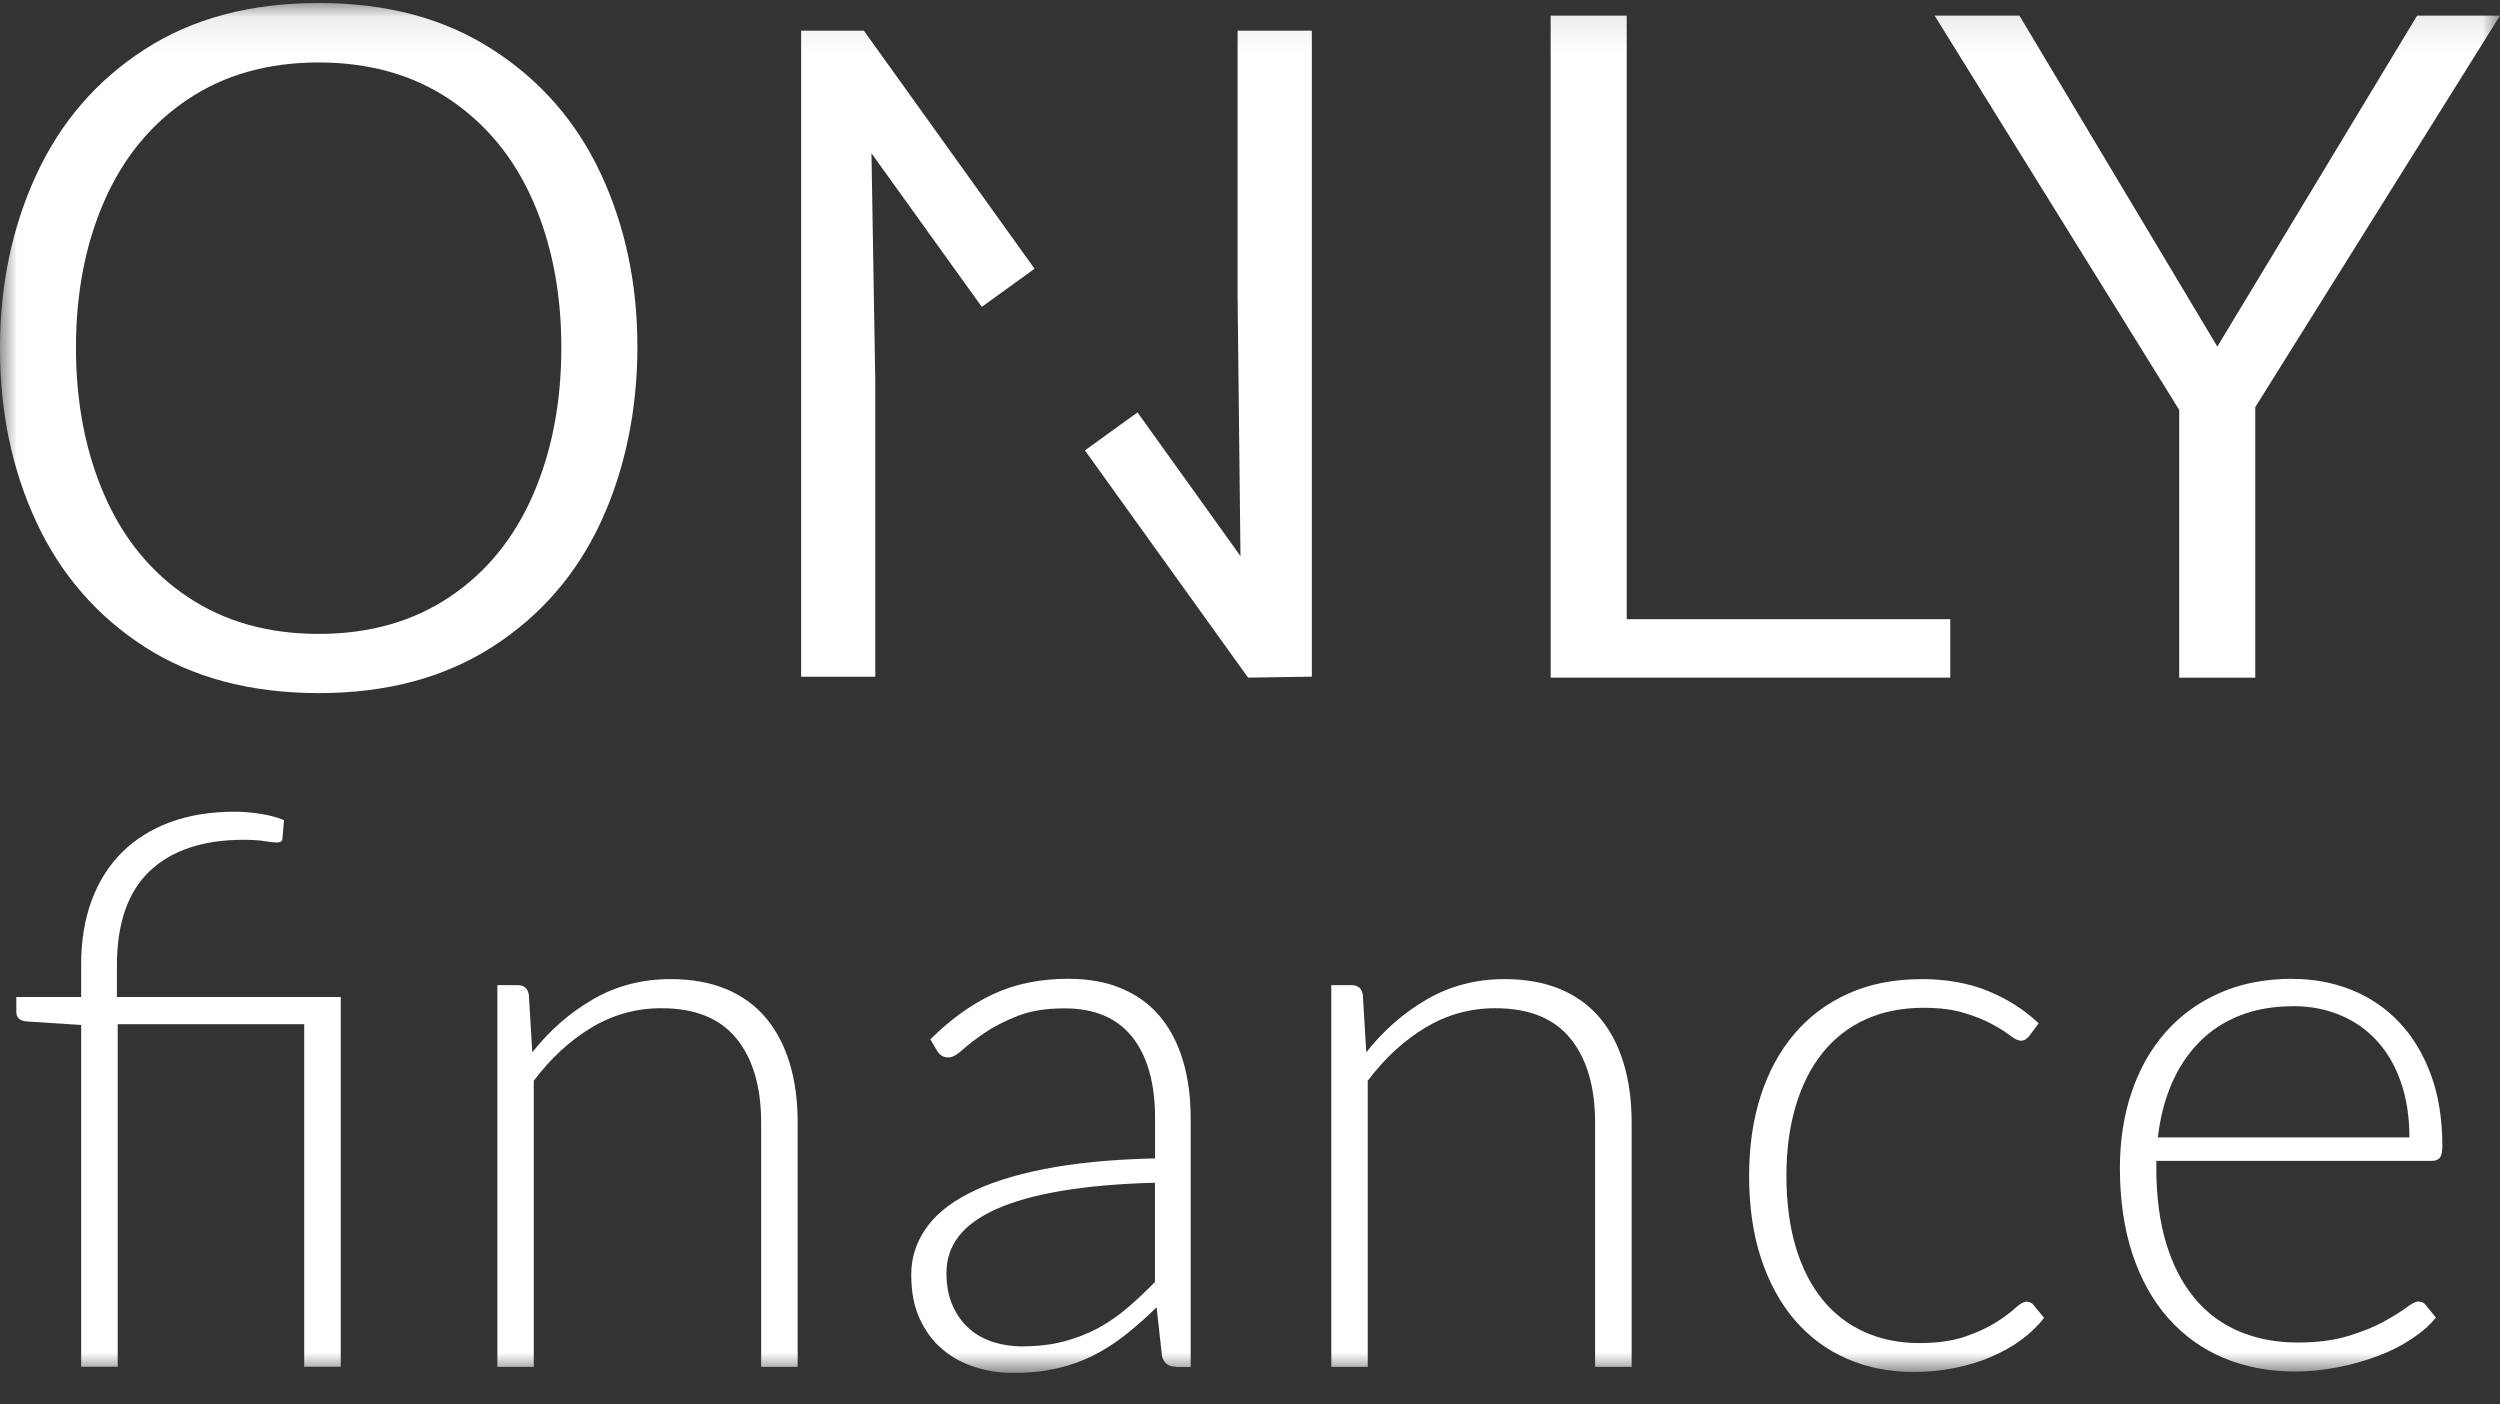 <svg width="73" height="41" viewBox="0 0 73 41" fill="none" xmlns="http://www.w3.org/2000/svg">
<rect x="0" y="0" width="73" height="41" fill="#333333" stroke="none"/>
<g clip-path="url(#clip0_3449_414)">
<mask id="mask0_3449_414" style="mask-type:luminance" maskUnits="userSpaceOnUse" x="0" y="0" width="73" height="41">
<path d="M73 0.088H0V40.088H73V0.088Z" fill="white"/>
</mask>
<g mask="url(#mask0_3449_414)">
<path d="M2.37 39.909V29.929L0.802 29.828C0.583 29.815 0.476 29.721 0.476 29.548V29.112H2.37V28.157C2.37 27.47 2.471 26.851 2.674 26.301C2.876 25.75 3.169 25.285 3.554 24.897C3.939 24.513 4.409 24.216 4.96 24.011C5.514 23.806 6.144 23.702 6.855 23.702C7.102 23.702 7.357 23.724 7.624 23.767C7.888 23.809 8.113 23.871 8.293 23.949L8.247 24.487C8.241 24.561 8.188 24.601 8.091 24.601C8.009 24.601 7.888 24.588 7.725 24.561C7.566 24.535 7.36 24.522 7.115 24.522C5.935 24.522 5.022 24.825 4.379 25.428C3.737 26.034 3.414 26.955 3.414 28.193V29.112H9.95V39.909H8.883V29.906H3.437V39.909H2.37Z" fill="white"/>
<path d="M14.523 39.909V28.766H15.107C15.302 28.766 15.413 28.861 15.442 29.046L15.543 30.727C16.052 30.085 16.643 29.567 17.321 29.177C17.996 28.786 18.749 28.59 19.581 28.59C20.194 28.59 20.735 28.688 21.202 28.88C21.668 29.076 22.056 29.356 22.363 29.721C22.669 30.085 22.901 30.528 23.058 31.043C23.214 31.558 23.292 32.141 23.292 32.789V39.912H22.226V32.789C22.226 31.743 21.988 30.922 21.508 30.33C21.029 29.737 20.299 29.44 19.31 29.44C18.576 29.44 17.898 29.629 17.269 30.007C16.639 30.385 16.082 30.903 15.586 31.558V39.912H14.52L14.523 39.909Z" fill="white"/>
<path d="M29.86 39.313C30.294 39.313 30.692 39.267 31.053 39.173C31.416 39.079 31.751 38.948 32.061 38.782C32.371 38.613 32.661 38.414 32.929 38.183C33.199 37.952 33.464 37.701 33.724 37.434V34.535C32.661 34.564 31.748 34.646 30.982 34.776C30.215 34.906 29.583 35.085 29.087 35.307C28.591 35.532 28.223 35.799 27.988 36.108C27.753 36.417 27.636 36.769 27.636 37.167C27.636 37.541 27.698 37.864 27.822 38.134C27.945 38.408 28.109 38.632 28.311 38.805C28.513 38.981 28.748 39.108 29.018 39.193C29.289 39.274 29.57 39.316 29.86 39.316M34.344 39.909C34.119 39.909 33.982 39.805 33.93 39.596L33.773 38.173C33.467 38.473 33.163 38.74 32.86 38.981C32.557 39.219 32.241 39.421 31.911 39.587C31.582 39.749 31.226 39.877 30.845 39.961C30.463 40.046 30.046 40.092 29.589 40.092C29.208 40.092 28.839 40.036 28.48 39.922C28.122 39.811 27.805 39.639 27.528 39.407C27.251 39.176 27.029 38.88 26.86 38.518C26.69 38.157 26.608 37.72 26.608 37.215C26.608 36.746 26.742 36.307 27.013 35.906C27.28 35.502 27.701 35.151 28.275 34.854C28.846 34.554 29.583 34.317 30.483 34.138C31.383 33.959 32.466 33.854 33.728 33.825V32.659C33.728 31.63 33.506 30.835 33.059 30.278C32.616 29.721 31.954 29.444 31.08 29.444C30.541 29.444 30.085 29.519 29.707 29.669C29.328 29.819 29.009 29.982 28.748 30.161C28.487 30.34 28.272 30.503 28.109 30.652C27.945 30.802 27.805 30.877 27.694 30.877C27.544 30.877 27.433 30.809 27.358 30.675L27.166 30.35C27.75 29.767 28.363 29.327 29.005 29.027C29.648 28.728 30.378 28.581 31.191 28.581C31.787 28.581 32.312 28.675 32.759 28.868C33.209 29.06 33.581 29.33 33.874 29.685C34.171 30.04 34.393 30.47 34.543 30.972C34.693 31.477 34.768 32.037 34.768 32.659V39.916H34.341L34.344 39.909Z" fill="white"/>
<path d="M38.874 39.909V28.766H39.458C39.654 28.766 39.765 28.861 39.794 29.046L39.895 30.727C40.404 30.085 40.994 29.567 41.672 29.177C42.351 28.786 43.104 28.59 43.933 28.59C44.546 28.59 45.087 28.688 45.553 28.88C46.02 29.076 46.408 29.356 46.715 29.721C47.021 30.085 47.253 30.528 47.409 31.043C47.566 31.558 47.644 32.141 47.644 32.789V39.912H46.577V32.789C46.577 31.743 46.339 30.922 45.86 30.33C45.38 29.737 44.65 29.44 43.662 29.44C42.928 29.44 42.25 29.629 41.62 30.007C40.991 30.385 40.433 30.903 39.938 31.558V39.912H38.871L38.874 39.909Z" fill="white"/>
<path d="M59.253 30.255C59.218 30.291 59.182 30.323 59.146 30.349C59.113 30.375 59.064 30.388 59.006 30.388C58.931 30.388 58.827 30.339 58.696 30.238C58.566 30.137 58.392 30.027 58.174 29.909C57.959 29.789 57.685 29.678 57.362 29.581C57.036 29.48 56.641 29.427 56.178 29.427C55.536 29.427 54.965 29.541 54.469 29.769C53.974 29.997 53.553 30.323 53.214 30.75C52.874 31.176 52.614 31.691 52.434 32.297C52.255 32.903 52.163 33.58 52.163 34.336C52.163 35.091 52.255 35.815 52.438 36.42C52.62 37.026 52.881 37.534 53.217 37.948C53.553 38.361 53.96 38.677 54.44 38.892C54.919 39.107 55.447 39.218 56.032 39.218C56.57 39.218 57.02 39.153 57.382 39.029C57.743 38.902 58.044 38.765 58.279 38.616C58.513 38.466 58.702 38.329 58.839 38.202C58.977 38.075 59.087 38.01 59.169 38.01C59.267 38.01 59.342 38.049 59.394 38.124L59.687 38.482C59.515 38.707 59.299 38.915 59.038 39.111C58.778 39.306 58.481 39.472 58.151 39.615C57.822 39.759 57.466 39.866 57.082 39.944C56.697 40.023 56.295 40.062 55.875 40.062C55.164 40.062 54.515 39.931 53.928 39.674C53.341 39.417 52.836 39.042 52.414 38.554C51.991 38.065 51.664 37.466 51.426 36.756C51.192 36.046 51.074 35.241 51.074 34.336C51.074 33.486 51.185 32.707 51.41 32.007C51.635 31.307 51.961 30.701 52.392 30.193C52.822 29.685 53.347 29.291 53.974 29.011C54.596 28.73 55.314 28.59 56.12 28.59C56.843 28.59 57.489 28.708 58.053 28.939C58.618 29.17 59.11 29.483 59.528 29.88L59.247 30.261L59.253 30.255Z" fill="white"/>
<path d="M66.95 29.382C66.376 29.382 65.861 29.474 65.404 29.653C64.947 29.832 64.556 30.089 64.224 30.424C63.891 30.76 63.623 31.164 63.418 31.633C63.213 32.102 63.076 32.63 63.01 33.213H70.355C70.355 32.617 70.273 32.079 70.107 31.604C69.944 31.131 69.712 30.727 69.412 30.398C69.112 30.07 68.757 29.819 68.336 29.643C67.918 29.467 67.456 29.379 66.947 29.379M66.93 28.584C67.56 28.584 68.14 28.692 68.675 28.91C69.21 29.128 69.673 29.441 70.064 29.858C70.456 30.271 70.762 30.783 70.984 31.385C71.206 31.991 71.317 32.685 71.317 33.47C71.317 33.633 71.291 33.747 71.245 33.805C71.196 33.864 71.121 33.897 71.017 33.897H62.965V34.108C62.965 34.945 63.063 35.681 63.255 36.313C63.447 36.948 63.725 37.479 64.083 37.909C64.442 38.339 64.876 38.662 65.384 38.877C65.893 39.092 66.461 39.202 67.09 39.202C67.651 39.202 68.137 39.14 68.548 39.017C68.959 38.893 69.305 38.756 69.585 38.603C69.865 38.45 70.087 38.313 70.254 38.189C70.416 38.066 70.537 38.004 70.612 38.004C70.71 38.004 70.785 38.039 70.837 38.114L71.128 38.473C70.948 38.697 70.71 38.906 70.417 39.098C70.12 39.294 69.794 39.46 69.428 39.596C69.067 39.733 68.678 39.844 68.264 39.925C67.85 40.007 67.433 40.049 67.015 40.049C66.252 40.049 65.558 39.916 64.931 39.652C64.302 39.388 63.764 39 63.314 38.492C62.864 37.984 62.515 37.362 62.27 36.626C62.026 35.89 61.901 35.05 61.901 34.102C61.901 33.304 62.016 32.564 62.244 31.89C62.472 31.216 62.802 30.633 63.232 30.144C63.663 29.656 64.188 29.271 64.814 28.995C65.436 28.718 66.148 28.581 66.94 28.581" fill="white"/>
<path d="M4.227 18.891C2.831 17.992 1.777 16.777 1.066 15.253C0.355 13.729 0 12.038 0 10.178C0 8.318 0.355 6.625 1.066 5.091C1.777 3.557 2.831 2.339 4.227 1.44C5.622 0.537 7.315 0.088 9.308 0.088C11.3 0.088 12.97 0.537 14.372 1.44C15.775 2.339 16.835 3.553 17.546 5.078C18.256 6.602 18.612 8.286 18.612 10.123C18.612 11.96 18.256 13.706 17.546 15.24C16.835 16.774 15.775 17.992 14.372 18.891C12.967 19.79 11.281 20.239 9.308 20.239C7.335 20.239 5.622 19.79 4.227 18.891ZM13.133 17.428C14.206 16.709 15.015 15.712 15.566 14.445C16.117 13.175 16.391 11.745 16.391 10.152C16.391 8.559 16.117 7.136 15.566 5.876C15.015 4.615 14.203 3.625 13.133 2.905C12.06 2.185 10.785 1.824 9.304 1.824C7.824 1.824 6.549 2.185 5.476 2.905C4.403 3.625 3.594 4.615 3.043 5.876C2.492 7.136 2.218 8.563 2.218 10.152C2.218 11.742 2.492 13.175 3.043 14.445C3.594 15.715 4.403 16.709 5.476 17.428C6.549 18.148 7.824 18.51 9.304 18.51C10.785 18.51 12.06 18.148 13.133 17.428Z" fill="white"/>
<path d="M25.225 0.896L30.209 7.847L28.669 8.96L25.447 4.476L25.558 11.133V19.761H23.393V0.896H25.225ZM38.306 0.896V19.758L36.444 19.787L31.68 13.152L33.215 12.042L36.222 16.237L36.138 8.693V0.896H38.303H38.306Z" fill="white"/>
<path d="M56.948 18.08V19.787H45.279V0.456H47.5V18.08H56.948Z" fill="white"/>
<path d="M65.854 11.885V19.787H63.633V11.97L56.491 0.456H58.967L64.746 10.12L70.58 0.456H73L65.858 11.882L65.854 11.885Z" fill="white"/>
</g>
</g>
<defs>
<clipPath id="clip0_3449_414">
<rect width="73" height="40" fill="white" transform="translate(0 0.088)"/>
</clipPath>
</defs>
</svg>
